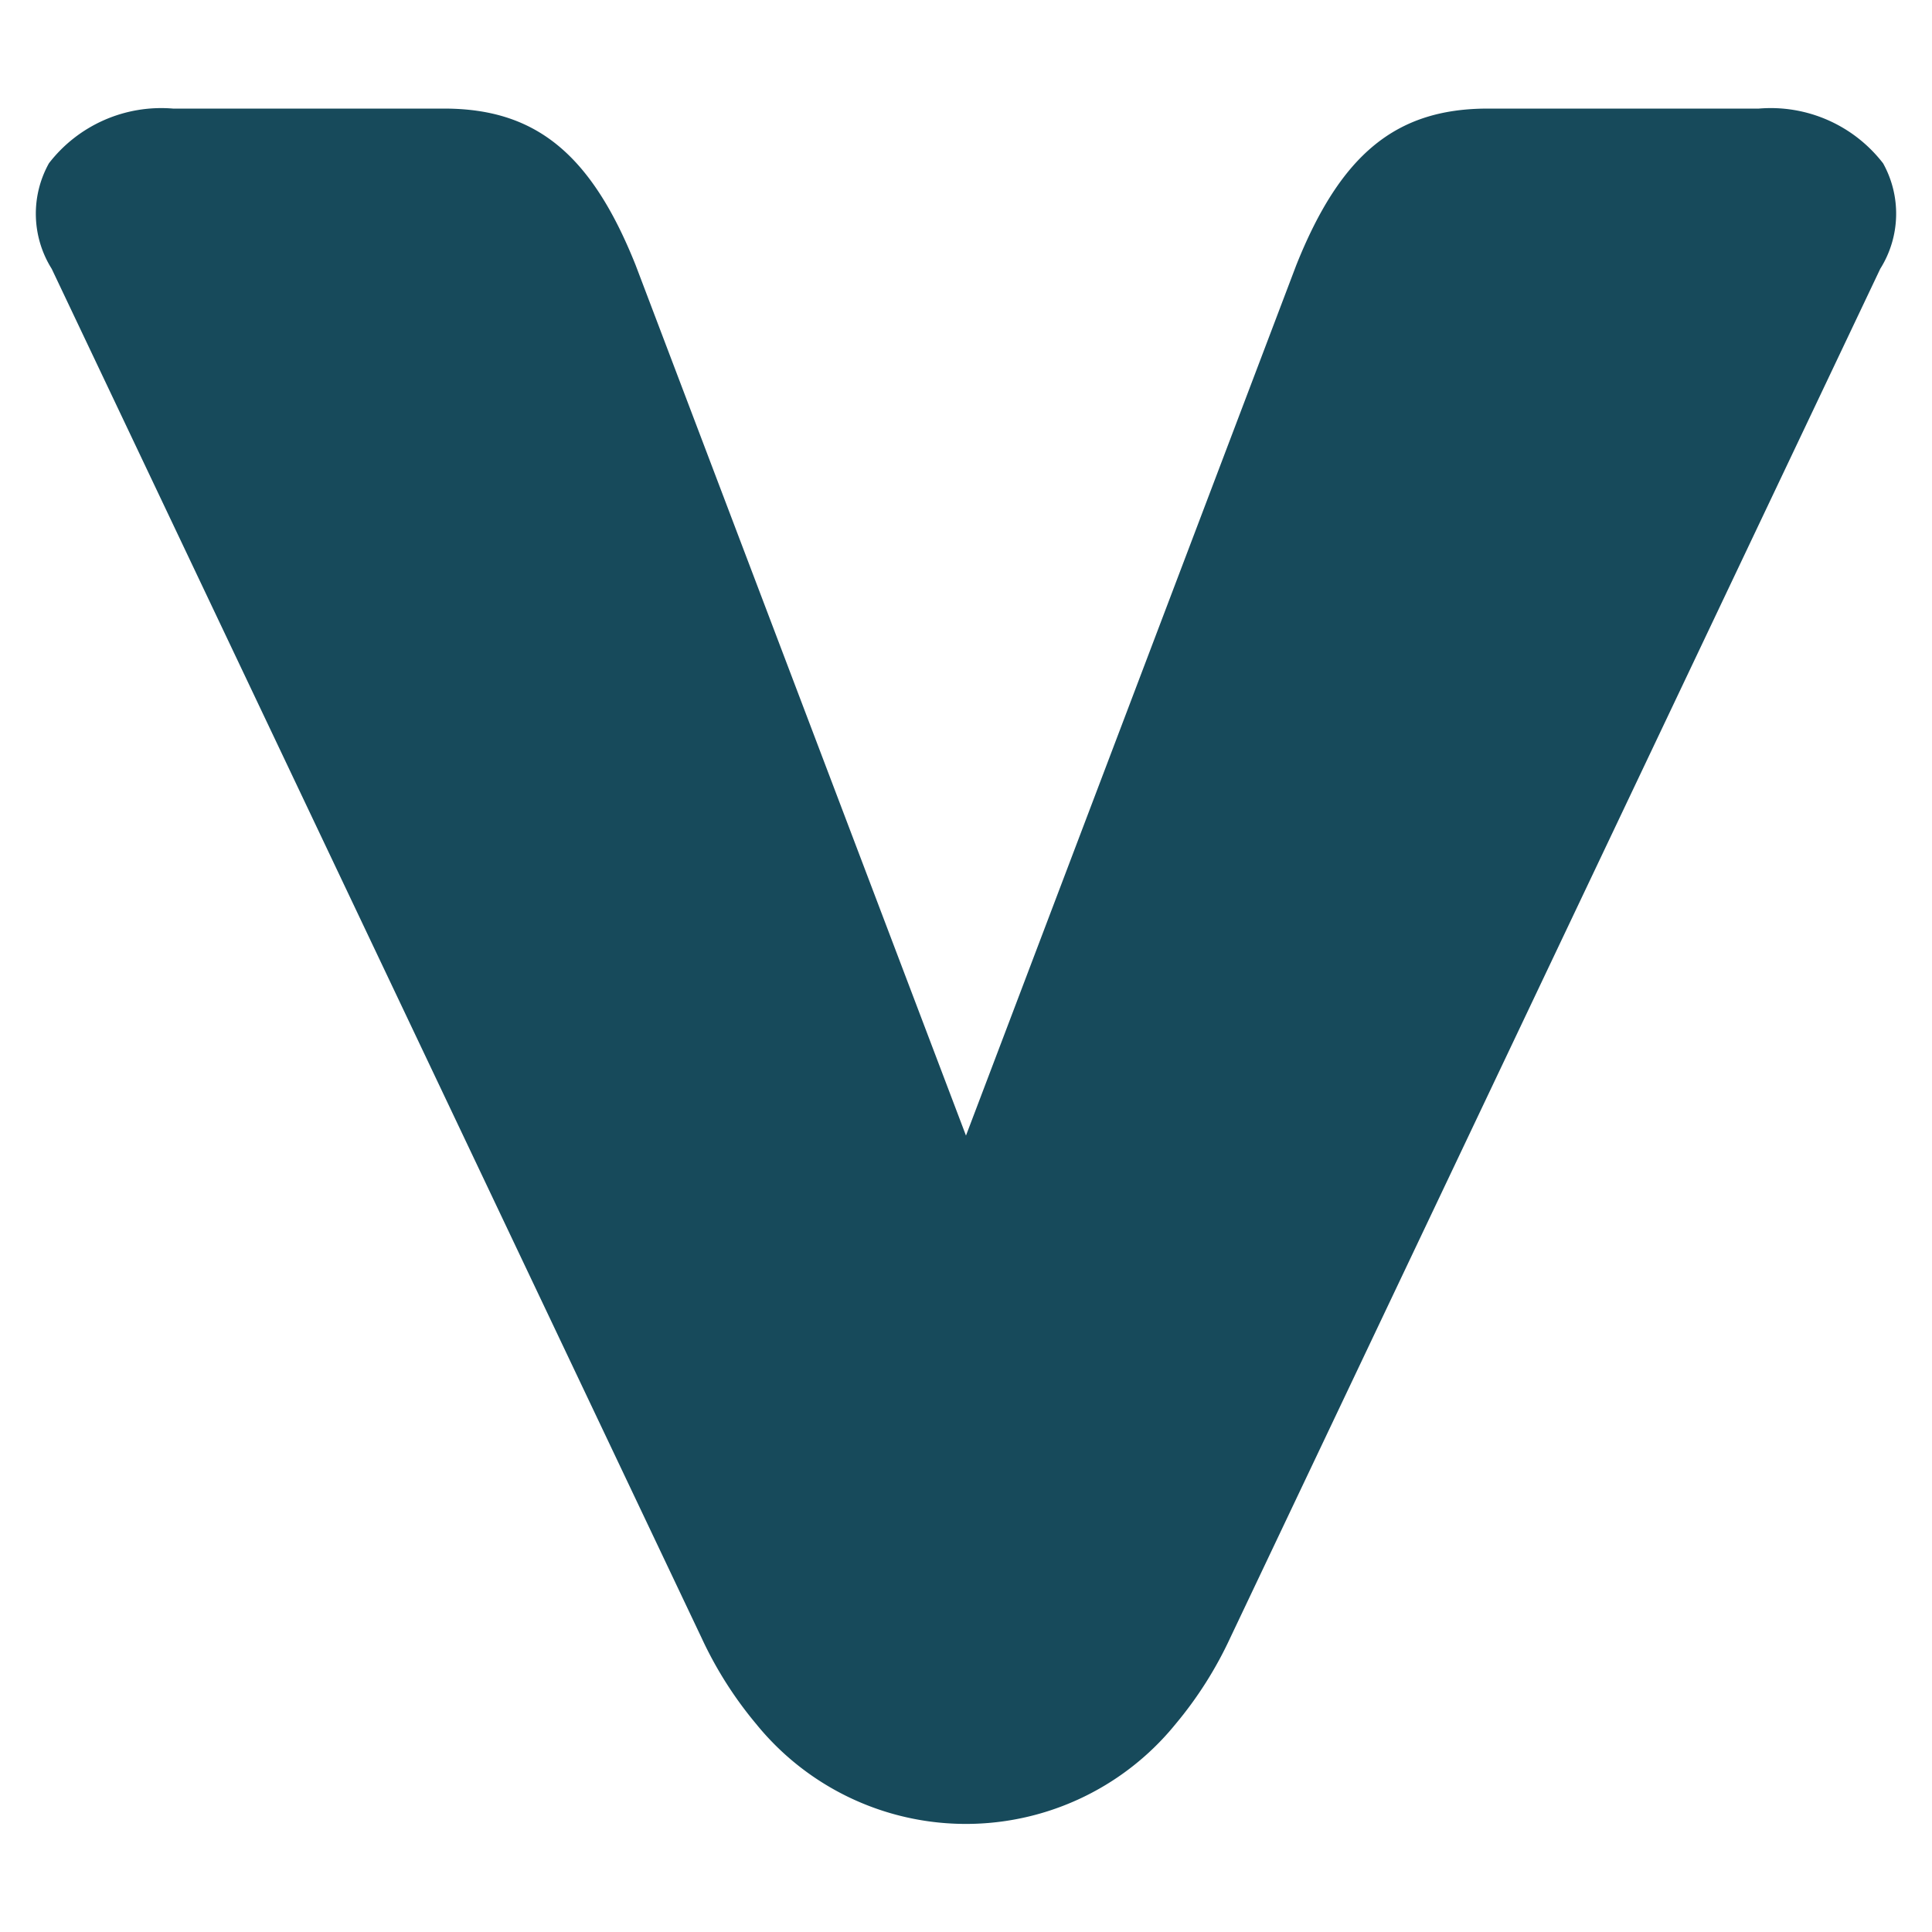 <svg xmlns="http://www.w3.org/2000/svg" viewBox="0 0 512 512">
  <g id="Group_7" data-name="Group 7" transform="translate(-2343 -3821)">
    <rect id="Rectangle_10" data-name="Rectangle 10" width="512" height="512" transform="translate(2343 3821)" fill="none"/>
    <path id="Path_1" data-name="Path 1" d="M489.518,61.731A37.6,37.6,0,0,0,456.6,47.249H384.785c-24.273,0-38.972,12.011-50.754,41.466l-87.541,230.7-87.553-230.7c-11.771-29.455-26.481-41.466-50.754-41.466H36.371a37.6,37.6,0,0,0-32.9,14.482A27.453,27.453,0,0,0,4.2,89.71L176.4,452.48a102.813,102.813,0,0,0,14.5,22.878,71.561,71.561,0,0,0,111.139,0,102.811,102.811,0,0,0,14.5-22.878L488.786,89.7a27.453,27.453,0,0,0,.732-27.979" transform="translate(2352.504 3802.528)" fill="#174a5b"/>
  </g>
</svg>
